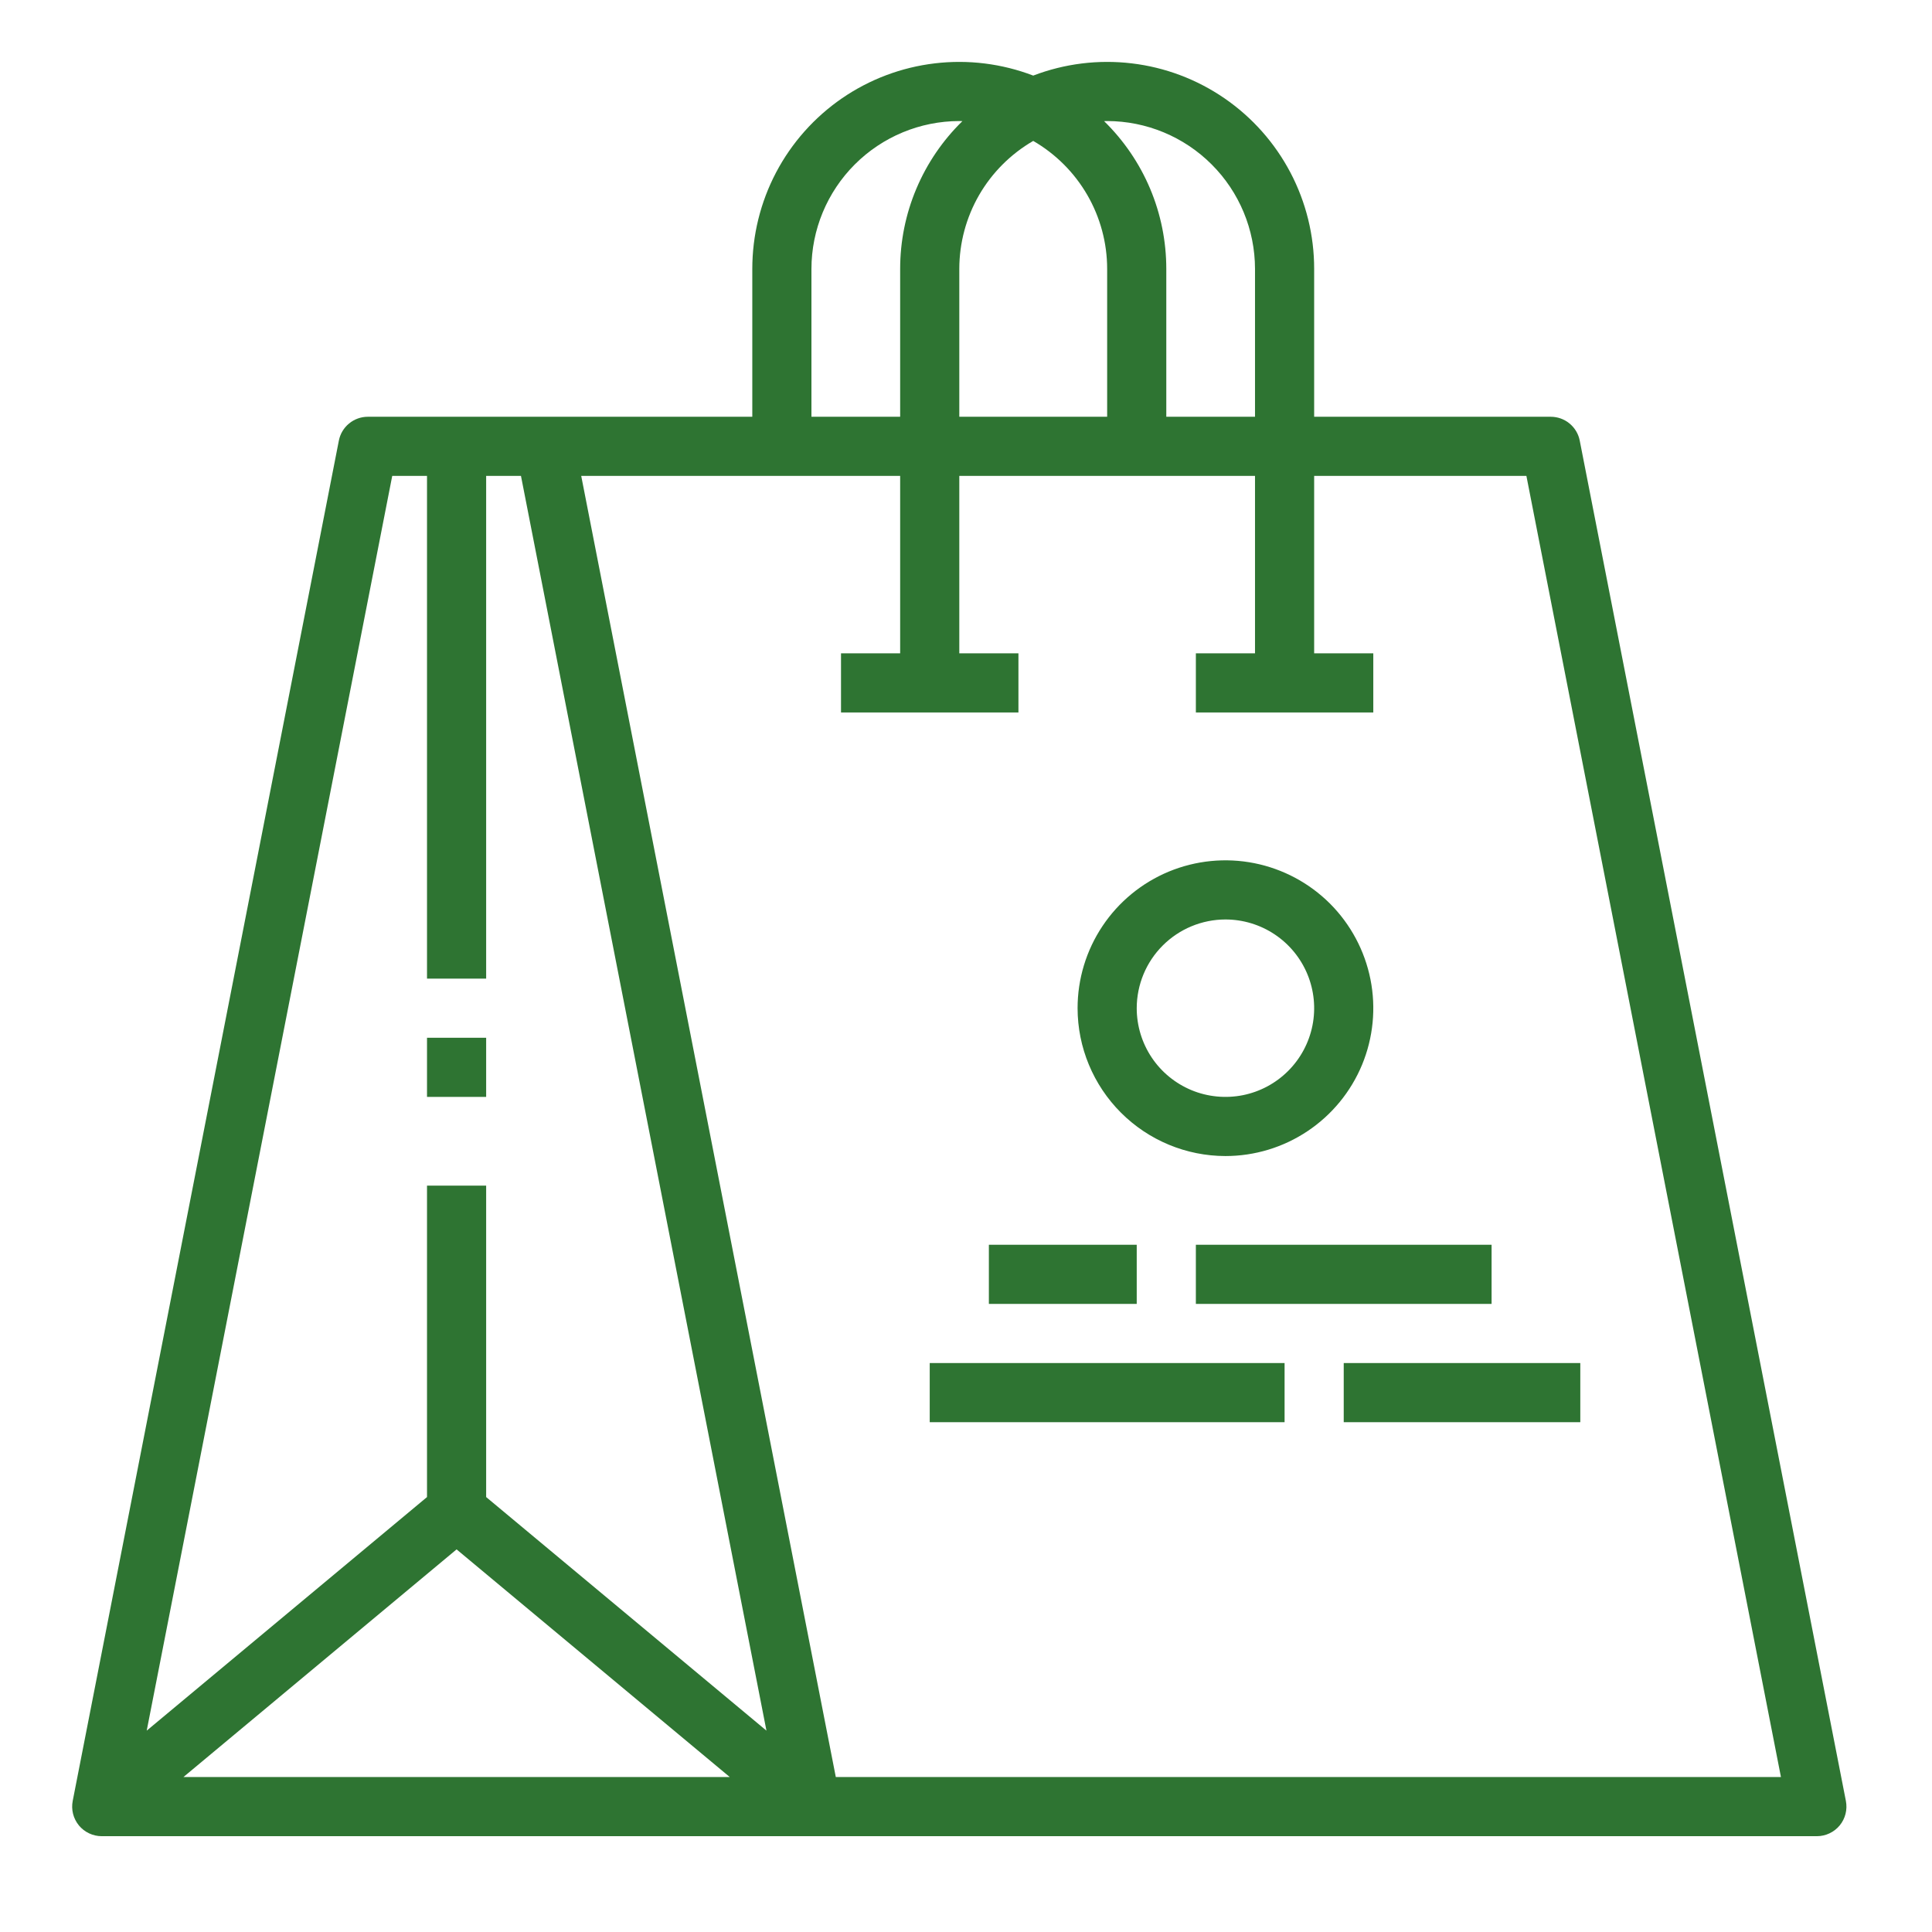 <svg width="49" height="49" viewBox="0 0 49 49" fill="none" xmlns="http://www.w3.org/2000/svg">
<path d="M2.001 46.297C2.071 46.382 2.16 46.451 2.26 46.498C2.36 46.545 2.469 46.57 2.58 46.57H46.08C46.191 46.57 46.3 46.545 46.4 46.498C46.5 46.451 46.589 46.382 46.659 46.297C46.73 46.211 46.78 46.111 46.807 46.004C46.834 45.897 46.837 45.785 46.816 45.676L40.066 11.176C40.033 11.005 39.941 10.851 39.807 10.741C39.673 10.63 39.504 10.57 39.33 10.57H33.33V6.82C33.331 5.969 33.124 5.13 32.728 4.376C32.332 3.623 31.759 2.977 31.057 2.494C30.356 2.012 29.548 1.707 28.703 1.607C27.857 1.506 27 1.613 26.205 1.917C25.41 1.613 24.553 1.506 23.708 1.607C22.863 1.707 22.054 2.012 21.353 2.494C20.652 2.977 20.078 3.623 19.682 4.376C19.286 5.13 19.08 5.969 19.08 6.82V10.57H9.33C9.156 10.57 8.988 10.63 8.853 10.741C8.719 10.851 8.627 11.005 8.594 11.176L1.844 45.676C1.823 45.785 1.826 45.897 1.853 46.004C1.88 46.111 1.931 46.211 2.001 46.297ZM11.58 39.296L18.509 45.07H4.652L11.58 39.296ZM38.713 12.07L45.169 45.07H21.198L14.741 12.07H22.83V16.57H21.33V18.07H25.83V16.57H24.33V12.07H31.83V16.57H30.33V18.07H34.83V16.57H33.33V12.07H38.713ZM26.205 3.574C26.775 3.904 27.248 4.377 27.577 4.946C27.906 5.516 28.08 6.162 28.08 6.82V10.57H24.33V6.82C24.331 6.162 24.504 5.516 24.833 4.946C25.162 4.377 25.636 3.904 26.205 3.574ZM28.08 3.07C29.074 3.071 30.027 3.467 30.73 4.17C31.434 4.873 31.829 5.826 31.83 6.82V10.57H29.58V6.82C29.58 6.121 29.441 5.43 29.17 4.786C28.899 4.143 28.501 3.56 28.002 3.072C28.028 3.071 28.054 3.07 28.08 3.07ZM20.58 6.82C20.581 5.826 20.977 4.873 21.68 4.17C22.383 3.467 23.336 3.071 24.33 3.07C24.357 3.07 24.383 3.071 24.409 3.072C23.909 3.56 23.512 4.143 23.241 4.786C22.969 5.43 22.83 6.121 22.83 6.82V10.57H20.58V6.82ZM9.948 12.07H10.83V24.82H12.33V12.07H13.213L19.439 43.893L12.33 37.969V30.07H10.83V37.969L3.721 43.893L9.948 12.07Z" fill="#2E7432"/>
<path d="M10.83 26.32H12.33V27.82H10.83V26.32Z" fill="#2E7432"/>
<path d="M31.08 29.32C31.822 29.32 32.547 29.1 33.163 28.688C33.78 28.276 34.261 27.69 34.545 27.005C34.828 26.32 34.903 25.566 34.758 24.838C34.613 24.111 34.256 23.443 33.732 22.918C33.207 22.394 32.539 22.037 31.812 21.892C31.084 21.747 30.33 21.822 29.645 22.105C28.96 22.389 28.374 22.87 27.962 23.487C27.55 24.103 27.33 24.828 27.33 25.57C27.331 26.564 27.727 27.517 28.43 28.22C29.133 28.923 30.086 29.319 31.08 29.32ZM31.08 23.32C31.525 23.32 31.96 23.452 32.33 23.699C32.7 23.946 32.989 24.298 33.159 24.709C33.329 25.12 33.374 25.572 33.287 26.009C33.2 26.445 32.986 26.846 32.671 27.161C32.356 27.476 31.956 27.69 31.519 27.777C31.083 27.863 30.63 27.819 30.219 27.649C29.808 27.478 29.456 27.19 29.209 26.82C28.962 26.45 28.83 26.015 28.83 25.57C28.831 24.973 29.068 24.401 29.49 23.98C29.912 23.558 30.484 23.321 31.08 23.32Z" fill="#2E7432"/>
<path d="M25.08 31.57H28.83V33.07H25.08V31.57Z" fill="#2E7432"/>
<path d="M30.33 31.57H37.83V33.07H30.33V31.57Z" fill="#2E7432"/>
<path d="M23.58 34.57H32.58V36.07H23.58V34.57Z" fill="#2E7432"/>
<path d="M34.08 34.57H40.08V36.07H34.08V34.57Z" fill="#2E7432"/>
</svg>
